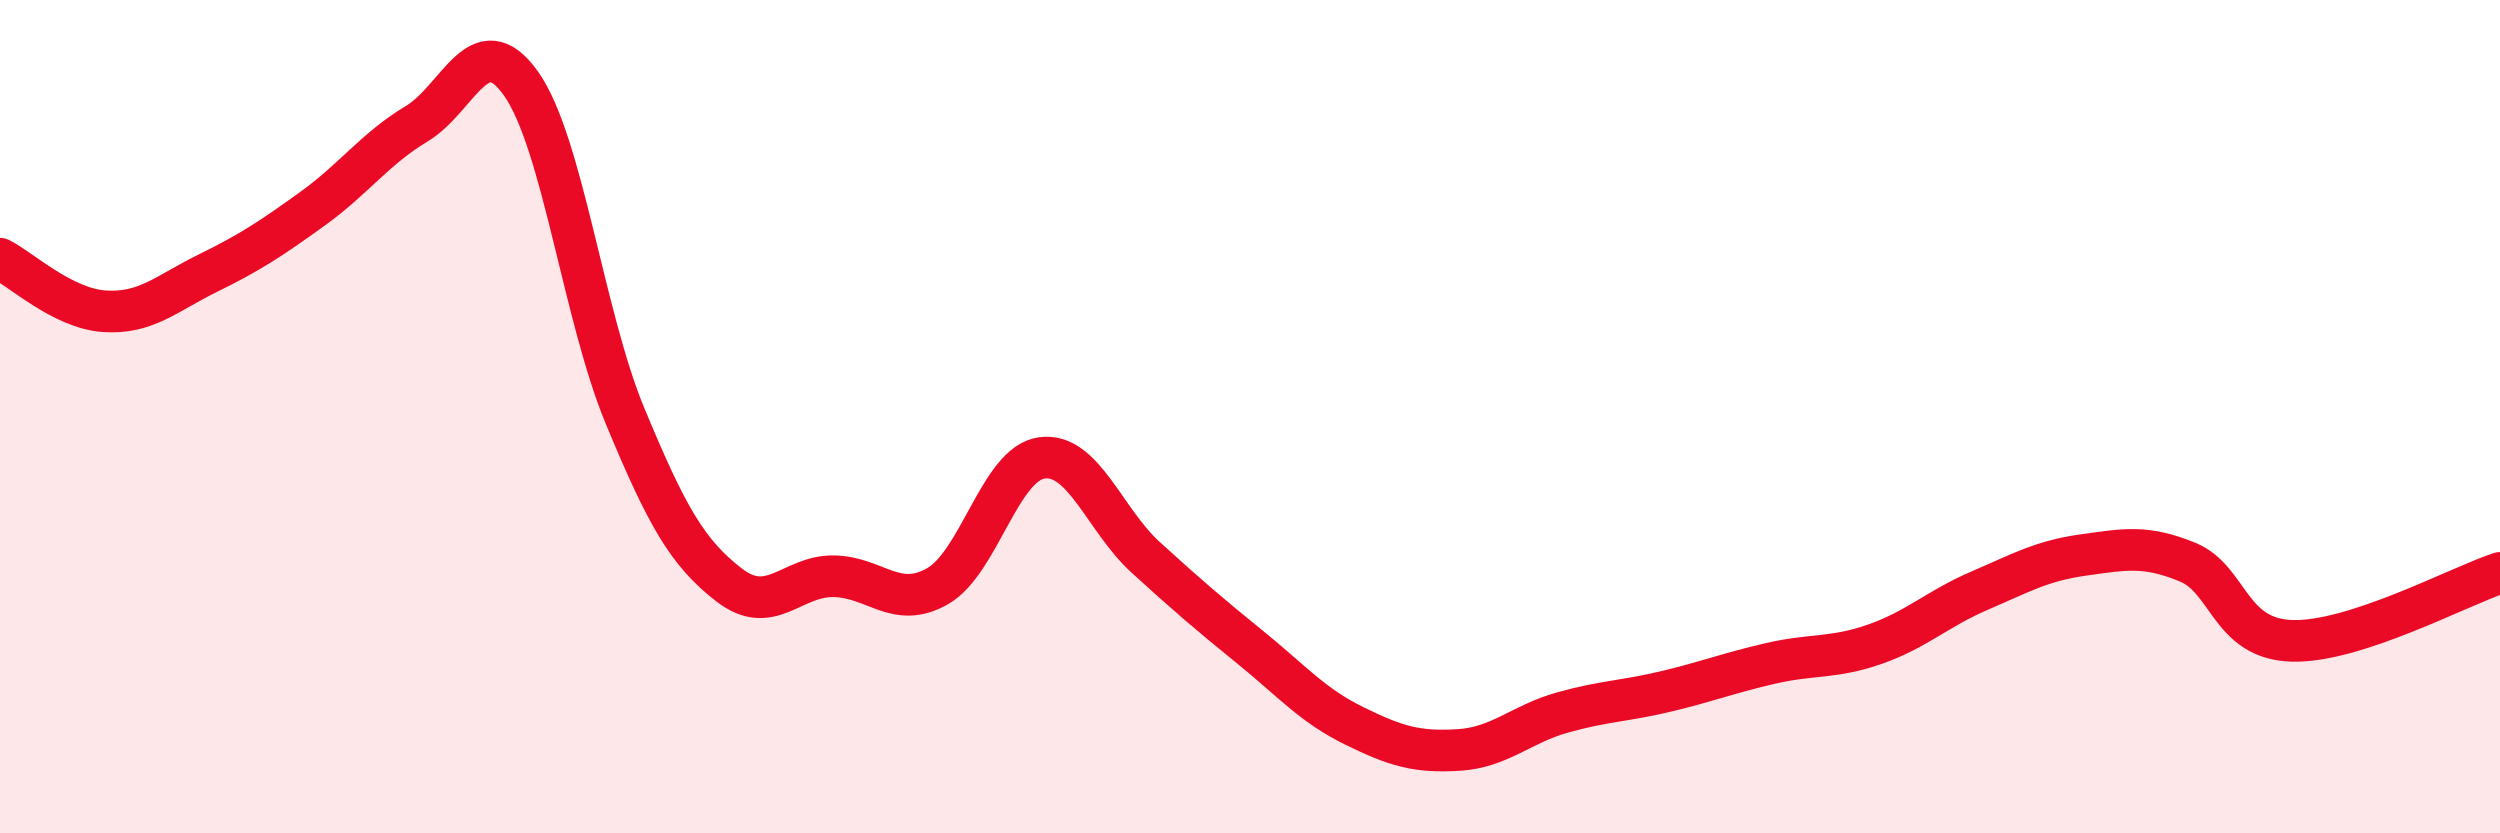 
    <svg width="60" height="20" viewBox="0 0 60 20" xmlns="http://www.w3.org/2000/svg">
      <path
        d="M 0,6.21 C 0.5,6.46 1.5,7.4 2.5,7.47 C 3.5,7.54 4,7.04 5,6.55 C 6,6.06 6.5,5.73 7.5,5.01 C 8.5,4.29 9,3.57 10,2.97 C 11,2.37 11.5,0.6 12.5,2 C 13.5,3.4 14,7.57 15,9.98 C 16,12.39 16.5,13.27 17.5,14.04 C 18.5,14.81 19,13.82 20,13.83 C 21,13.84 21.5,14.64 22.5,14.07 C 23.5,13.5 24,11.13 25,10.99 C 26,10.85 26.5,12.47 27.5,13.38 C 28.5,14.29 29,14.72 30,15.53 C 31,16.34 31.5,16.93 32.5,17.42 C 33.5,17.91 34,18.06 35,18 C 36,17.94 36.5,17.38 37.5,17.1 C 38.5,16.82 39,16.83 40,16.59 C 41,16.35 41.5,16.15 42.5,15.92 C 43.5,15.69 44,15.81 45,15.46 C 46,15.11 46.5,14.61 47.5,14.18 C 48.5,13.75 49,13.46 50,13.32 C 51,13.18 51.5,13.08 52.5,13.49 C 53.5,13.9 53.5,15.33 55,15.38 C 56.5,15.43 59,14.08 60,13.75L60 20L0 20Z"
        fill="#EB0A25"
        opacity="0.1"
        stroke-linecap="round"
        stroke-linejoin="round"
      />
      <path
        d="M 0,6.21 C 0.5,6.46 1.5,7.4 2.5,7.47 C 3.5,7.54 4,7.04 5,6.55 C 6,6.06 6.5,5.73 7.5,5.01 C 8.5,4.29 9,3.57 10,2.97 C 11,2.37 11.5,0.6 12.5,2 C 13.5,3.4 14,7.57 15,9.98 C 16,12.39 16.5,13.27 17.5,14.04 C 18.5,14.81 19,13.82 20,13.83 C 21,13.84 21.5,14.64 22.5,14.07 C 23.5,13.5 24,11.13 25,10.99 C 26,10.85 26.5,12.47 27.5,13.38 C 28.5,14.29 29,14.72 30,15.53 C 31,16.34 31.5,16.93 32.5,17.42 C 33.5,17.91 34,18.06 35,18 C 36,17.94 36.5,17.38 37.5,17.1 C 38.5,16.82 39,16.83 40,16.59 C 41,16.35 41.5,16.15 42.5,15.92 C 43.5,15.69 44,15.81 45,15.46 C 46,15.11 46.5,14.61 47.5,14.18 C 48.5,13.75 49,13.46 50,13.32 C 51,13.18 51.5,13.08 52.5,13.49 C 53.5,13.9 53.5,15.33 55,15.38 C 56.5,15.43 59,14.08 60,13.75"
        stroke="#EB0A25"
        stroke-width="1"
        fill="none"
        stroke-linecap="round"
        stroke-linejoin="round"
      />
    </svg>
  